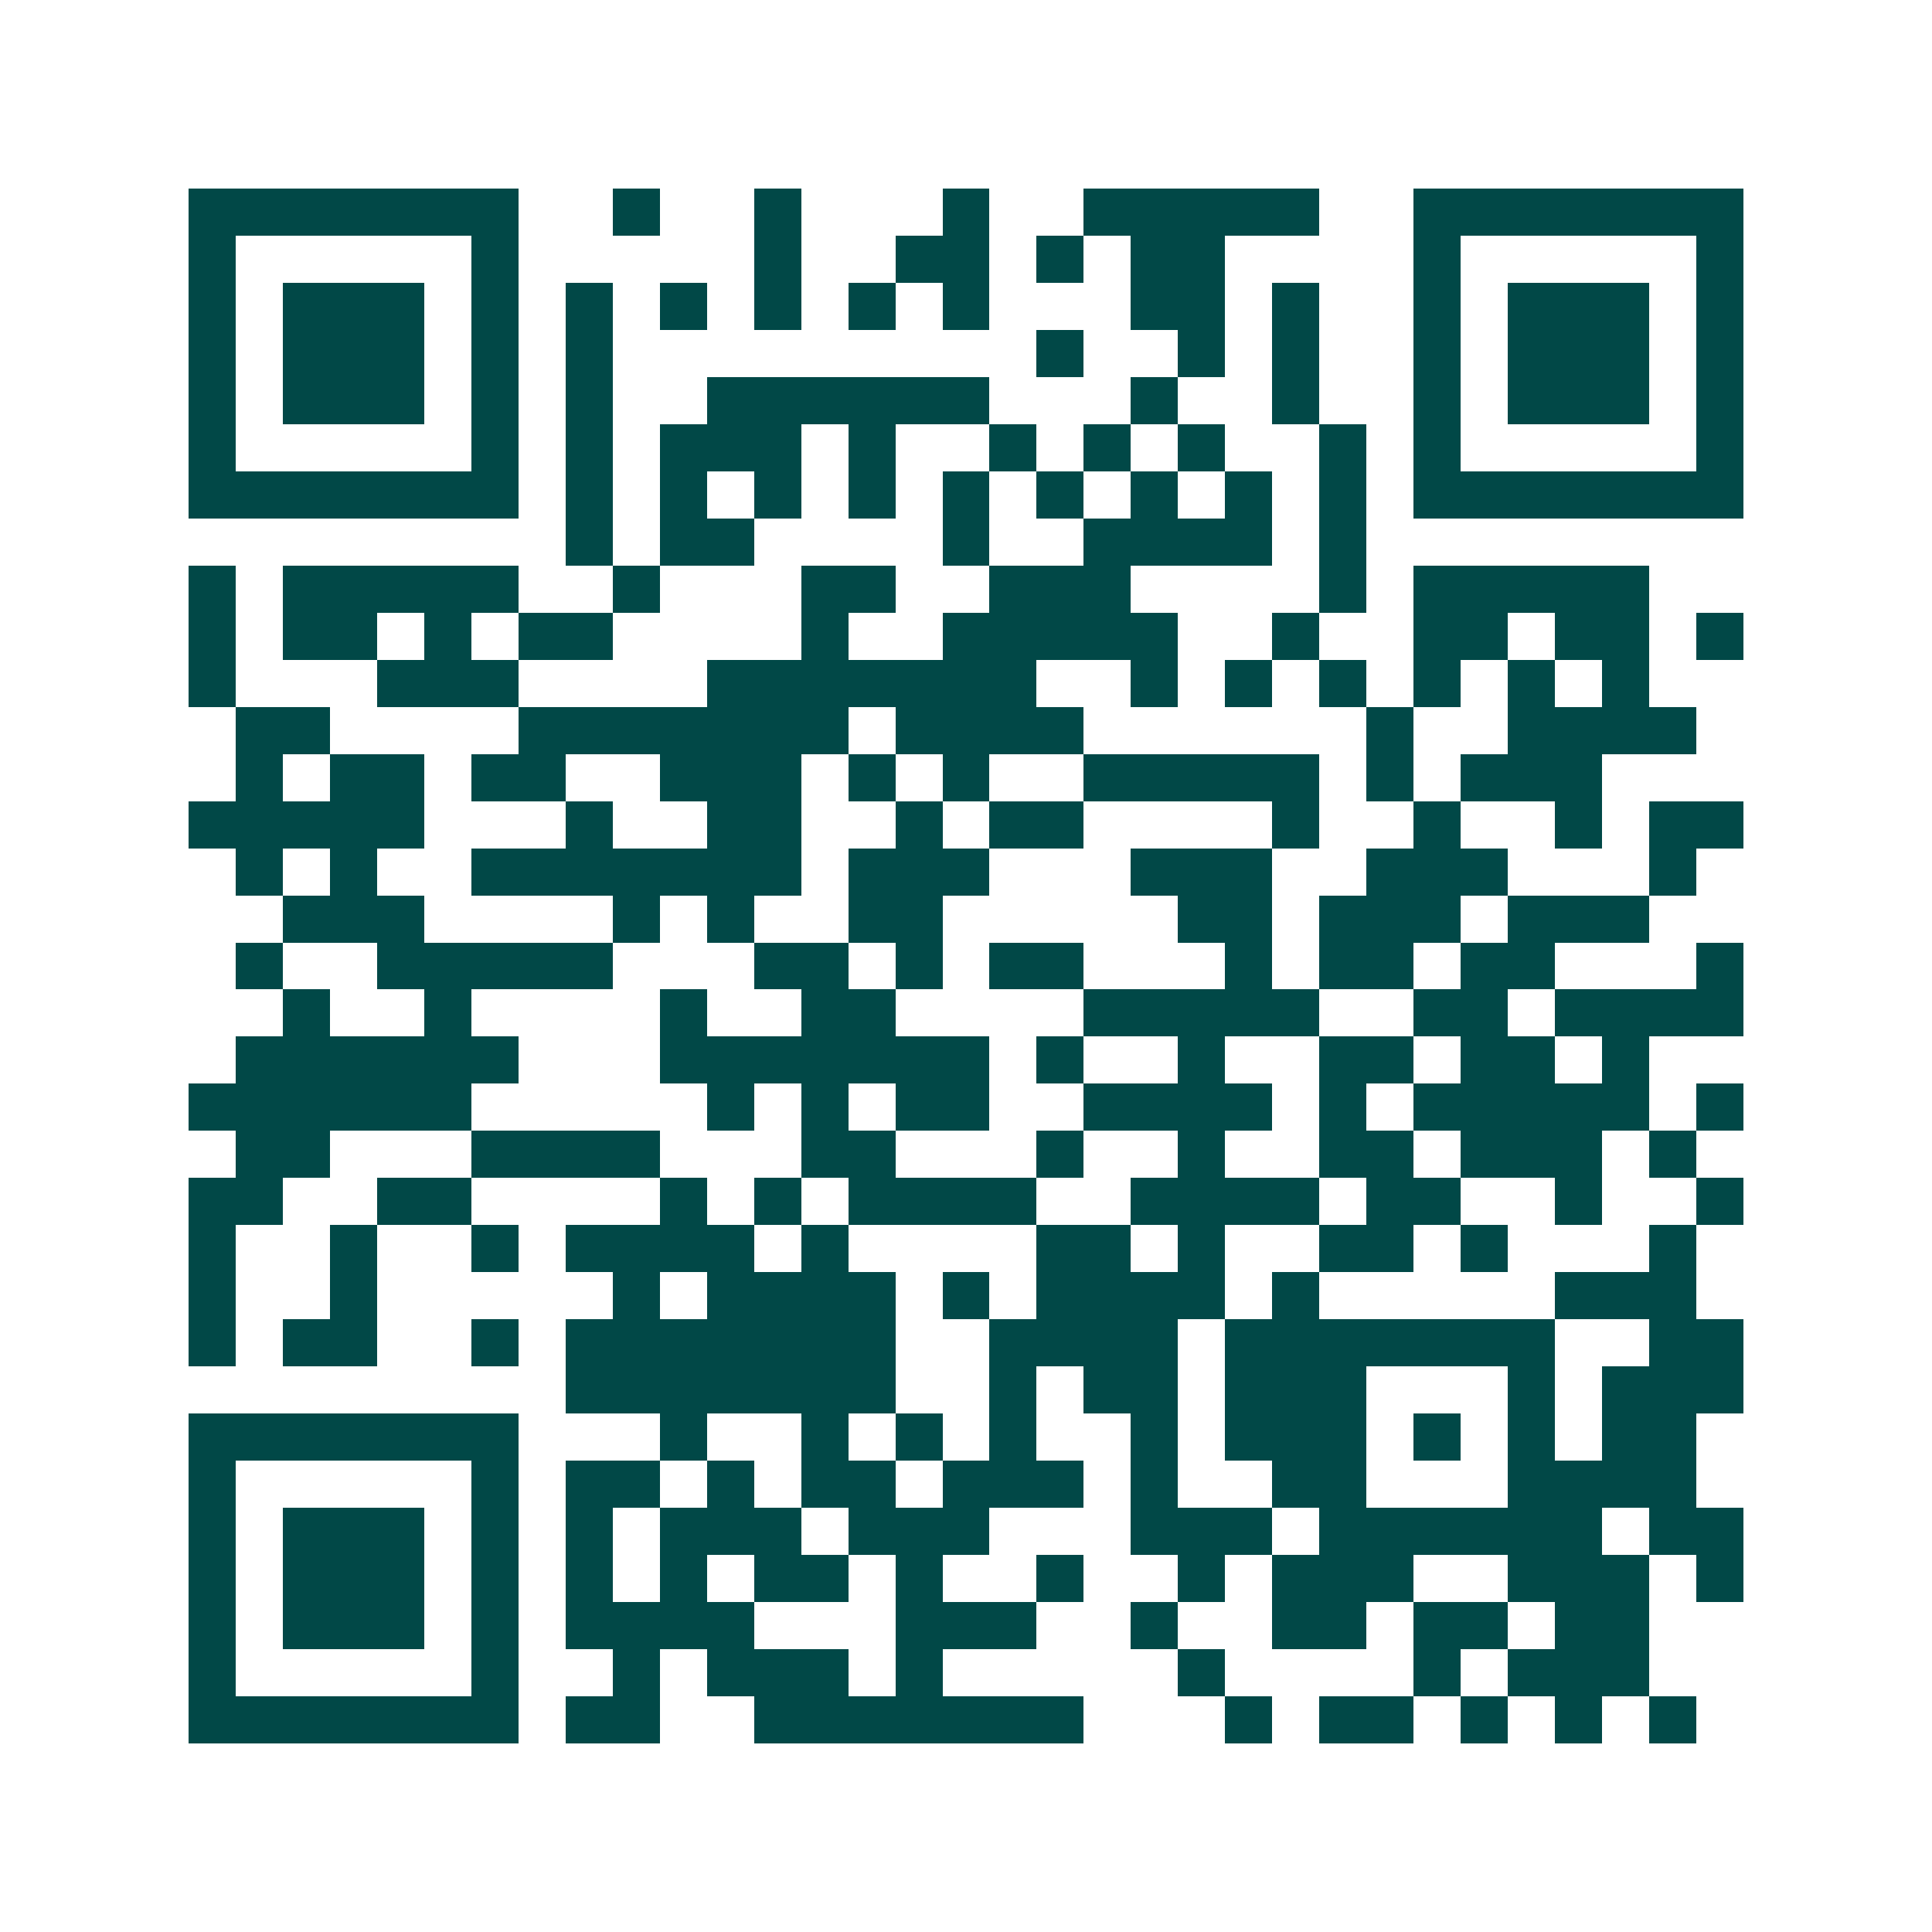 <svg xmlns="http://www.w3.org/2000/svg" width="200" height="200" viewBox="0 0 41 41" shape-rendering="crispEdges"><path fill="#ffffff" d="M0 0h41v41H0z"/><path stroke="#014847" d="M4 4.5h7m2 0h1m2 0h1m3 0h1m2 0h5m2 0h7M4 5.5h1m5 0h1m5 0h1m2 0h2m1 0h1m1 0h2m4 0h1m5 0h1M4 6.5h1m1 0h3m1 0h1m1 0h1m1 0h1m1 0h1m1 0h1m1 0h1m3 0h2m1 0h1m2 0h1m1 0h3m1 0h1M4 7.5h1m1 0h3m1 0h1m1 0h1m9 0h1m2 0h1m1 0h1m2 0h1m1 0h3m1 0h1M4 8.5h1m1 0h3m1 0h1m1 0h1m2 0h6m3 0h1m2 0h1m2 0h1m1 0h3m1 0h1M4 9.5h1m5 0h1m1 0h1m1 0h3m1 0h1m2 0h1m1 0h1m1 0h1m2 0h1m1 0h1m5 0h1M4 10.5h7m1 0h1m1 0h1m1 0h1m1 0h1m1 0h1m1 0h1m1 0h1m1 0h1m1 0h1m1 0h7M12 11.5h1m1 0h2m4 0h1m2 0h4m1 0h1M4 12.5h1m1 0h5m2 0h1m3 0h2m2 0h3m4 0h1m1 0h5M4 13.5h1m1 0h2m1 0h1m1 0h2m4 0h1m2 0h5m2 0h1m2 0h2m1 0h2m1 0h1M4 14.5h1m3 0h3m4 0h7m2 0h1m1 0h1m1 0h1m1 0h1m1 0h1m1 0h1M5 15.5h2m4 0h7m1 0h4m6 0h1m2 0h4M5 16.5h1m1 0h2m1 0h2m2 0h3m1 0h1m1 0h1m2 0h5m1 0h1m1 0h3M4 17.5h5m3 0h1m2 0h2m2 0h1m1 0h2m4 0h1m2 0h1m2 0h1m1 0h2M5 18.5h1m1 0h1m2 0h7m1 0h3m3 0h3m2 0h3m3 0h1M6 19.5h3m4 0h1m1 0h1m2 0h2m5 0h2m1 0h3m1 0h3M5 20.5h1m2 0h5m3 0h2m1 0h1m1 0h2m3 0h1m1 0h2m1 0h2m3 0h1M6 21.5h1m2 0h1m4 0h1m2 0h2m4 0h5m2 0h2m1 0h4M5 22.5h6m3 0h7m1 0h1m2 0h1m2 0h2m1 0h2m1 0h1M4 23.5h6m5 0h1m1 0h1m1 0h2m2 0h4m1 0h1m1 0h5m1 0h1M5 24.5h2m3 0h4m3 0h2m3 0h1m2 0h1m2 0h2m1 0h3m1 0h1M4 25.5h2m2 0h2m4 0h1m1 0h1m1 0h4m2 0h4m1 0h2m2 0h1m2 0h1M4 26.5h1m2 0h1m2 0h1m1 0h4m1 0h1m4 0h2m1 0h1m2 0h2m1 0h1m3 0h1M4 27.5h1m2 0h1m5 0h1m1 0h4m1 0h1m1 0h4m1 0h1m5 0h3M4 28.5h1m1 0h2m2 0h1m1 0h7m2 0h4m1 0h7m2 0h2M12 29.5h7m2 0h1m1 0h2m1 0h3m3 0h1m1 0h3M4 30.5h7m3 0h1m2 0h1m1 0h1m1 0h1m2 0h1m1 0h3m1 0h1m1 0h1m1 0h2M4 31.5h1m5 0h1m1 0h2m1 0h1m1 0h2m1 0h3m1 0h1m2 0h2m3 0h4M4 32.5h1m1 0h3m1 0h1m1 0h1m1 0h3m1 0h3m3 0h3m1 0h6m1 0h2M4 33.5h1m1 0h3m1 0h1m1 0h1m1 0h1m1 0h2m1 0h1m2 0h1m2 0h1m1 0h3m2 0h3m1 0h1M4 34.5h1m1 0h3m1 0h1m1 0h4m3 0h3m2 0h1m2 0h2m1 0h2m1 0h2M4 35.5h1m5 0h1m2 0h1m1 0h3m1 0h1m5 0h1m4 0h1m1 0h3M4 36.5h7m1 0h2m2 0h7m3 0h1m1 0h2m1 0h1m1 0h1m1 0h1"/></svg>
